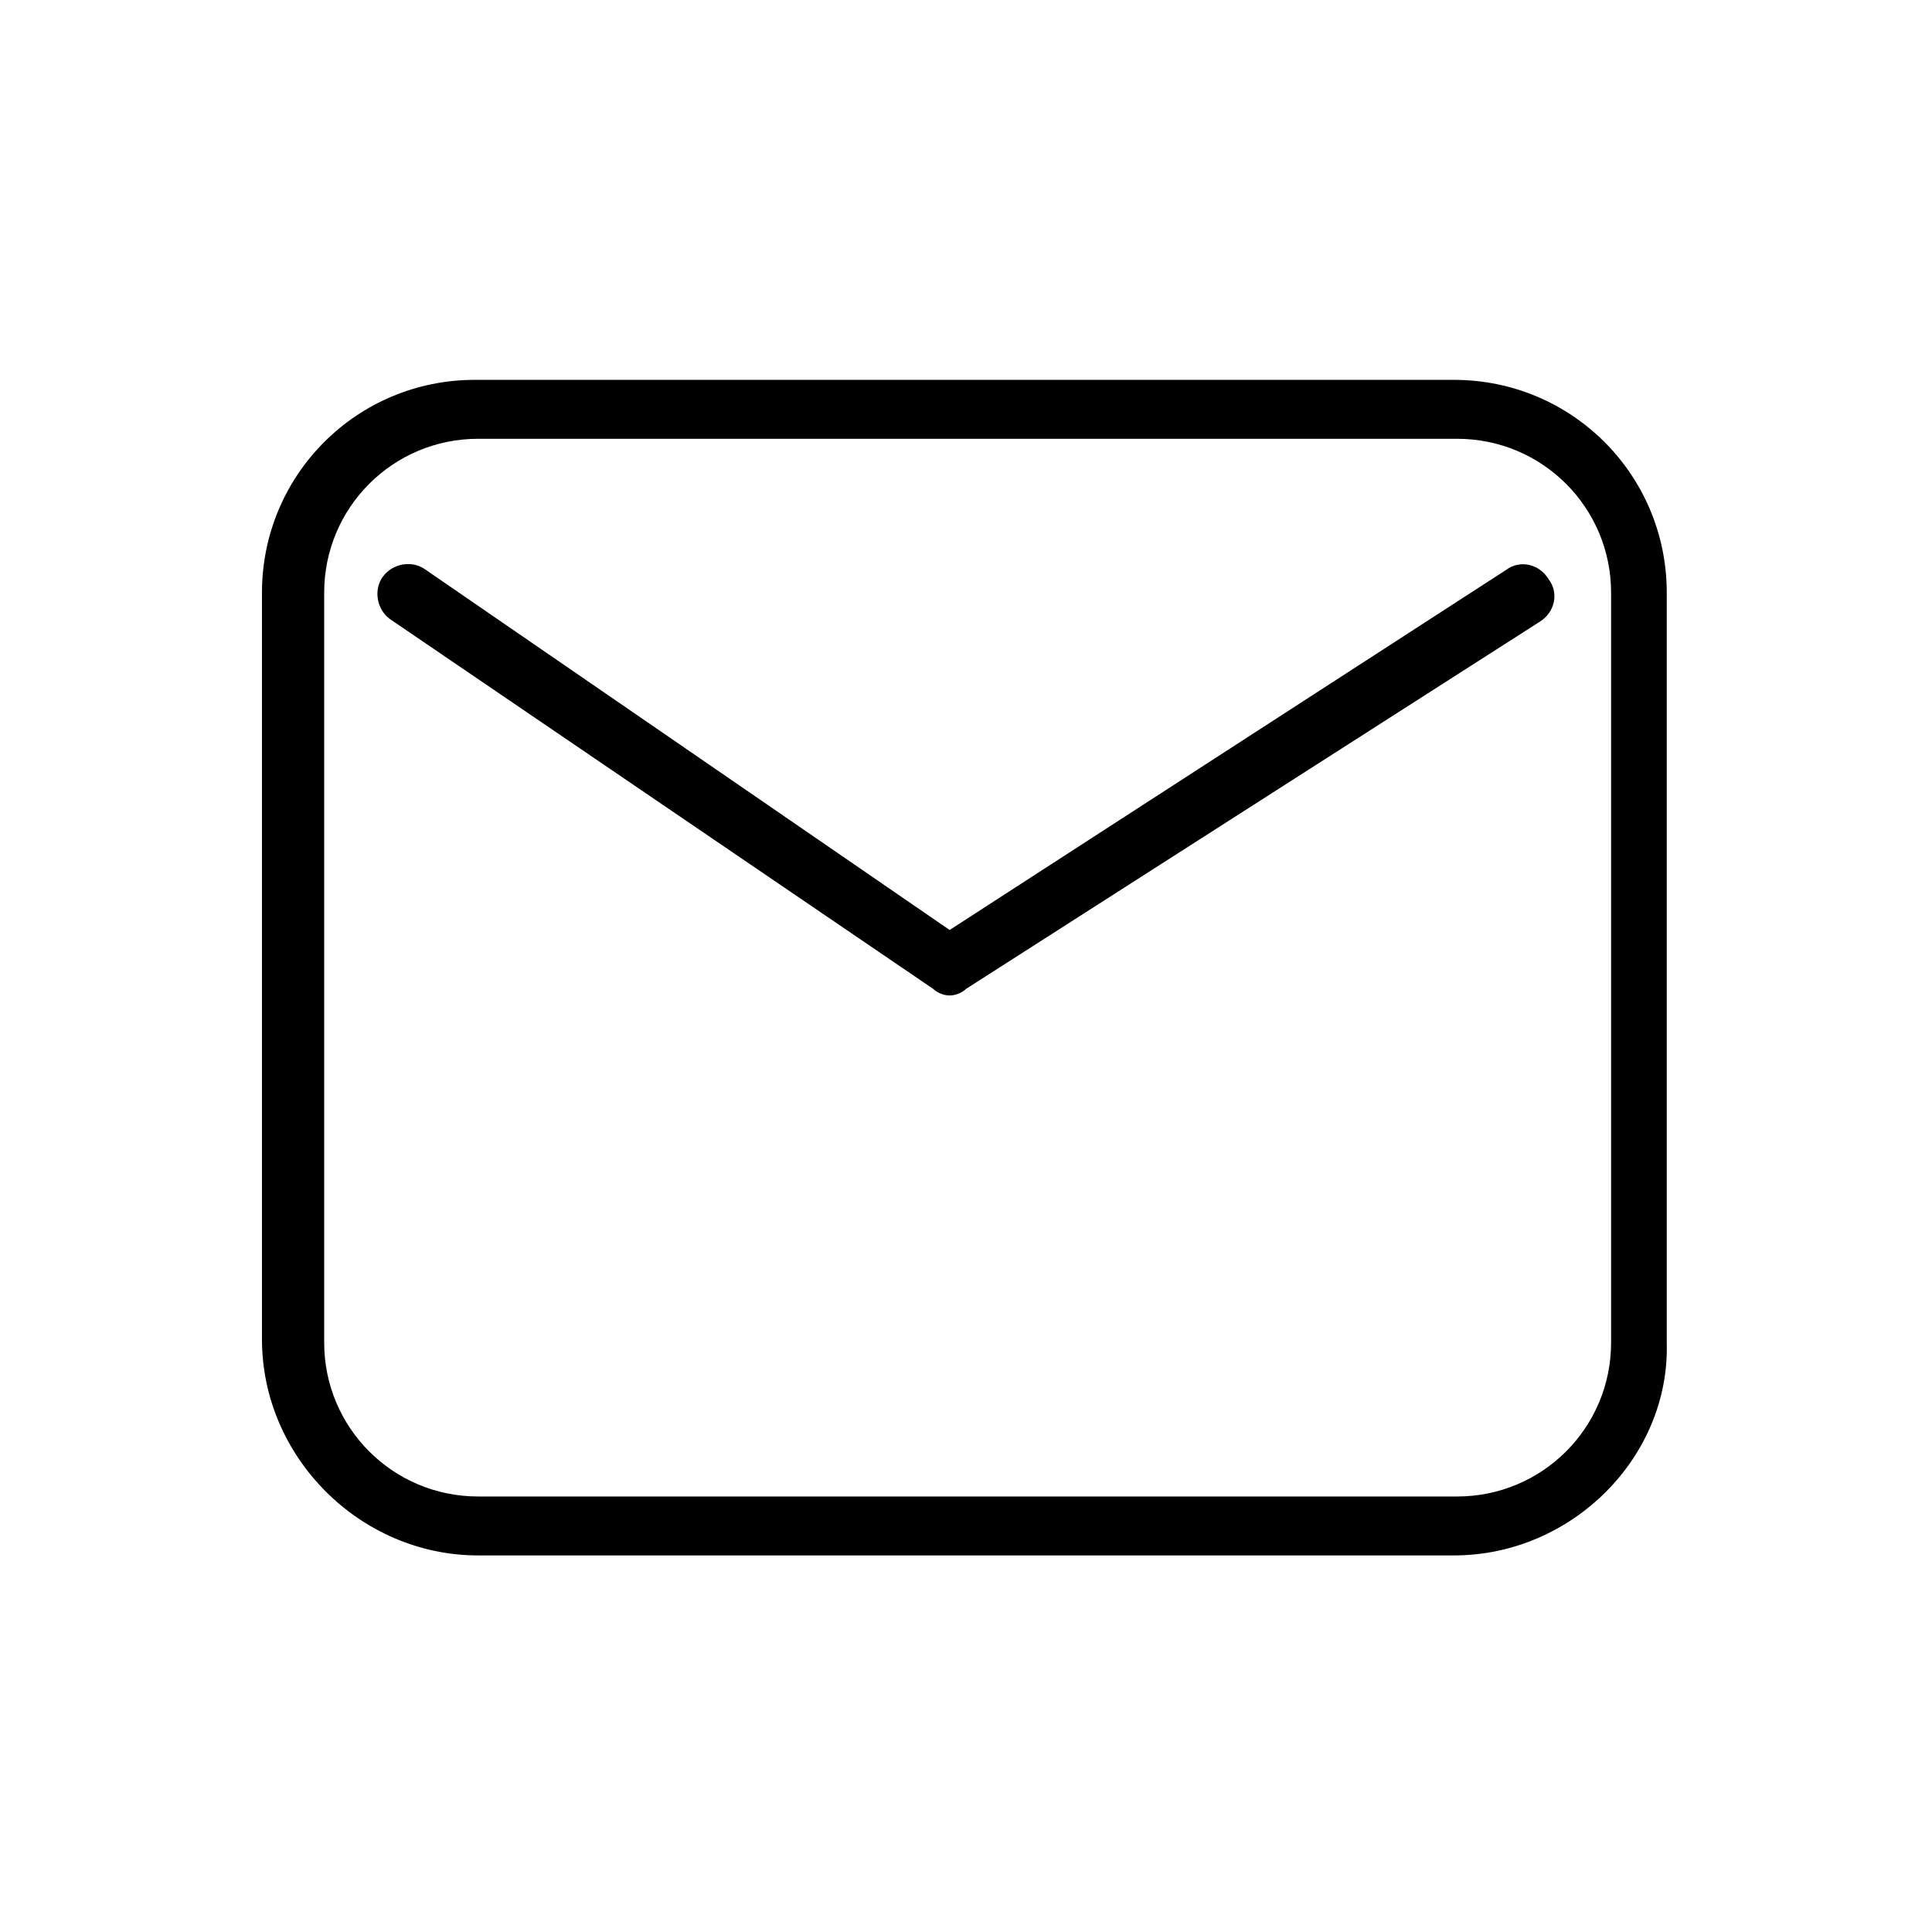<?xml version="1.0" encoding="utf-8"?>
<!-- Generator: Adobe Illustrator 18.0.0, SVG Export Plug-In . SVG Version: 6.00 Build 0)  -->
<!DOCTYPE svg PUBLIC "-//W3C//DTD SVG 1.1//EN" "http://www.w3.org/Graphics/SVG/1.1/DTD/svg11.dtd">
<svg version="1.1" id="图层_1" xmlns="http://www.w3.org/2000/svg" xmlns:xlink="http://www.w3.org/1999/xlink" x="0px" y="0px"
	 viewBox="0 0 59 59" enable-background="new 0 0 59 59" xml:space="preserve">
<g>
	<path d="M44.4,47.5H14.6C11,47.5,8,44.5,8,40.9V18.1c0-3.6,2.9-6.5,6.5-6.5h29.9c3.6,0,6.5,2.9,6.5,6.5v22.9
		C51,44.5,48,47.5,44.4,47.5L44.4,47.5z M14.6,13.4c-2.6,0-4.7,2.1-4.7,4.7v22.9c0,2.6,2.1,4.7,4.7,4.7h29.9c2.6,0,4.7-2.1,4.7-4.7
		V18.1c0-2.6-2.1-4.7-4.7-4.7L14.6,13.4L14.6,13.4z M29,30.4c-0.2,0-0.4-0.1-0.5-0.2L11.9,18.9c-0.4-0.3-0.5-0.9-0.2-1.3
		c0.3-0.4,0.9-0.5,1.3-0.2l16,11l17-11c0.4-0.3,1-0.2,1.3,0.3c0.3,0.4,0.2,1-0.3,1.3L29.5,30.2C29.4,30.3,29.2,30.4,29,30.4L29,30.4
		z M29,30.4"/>
</g>
</svg>
